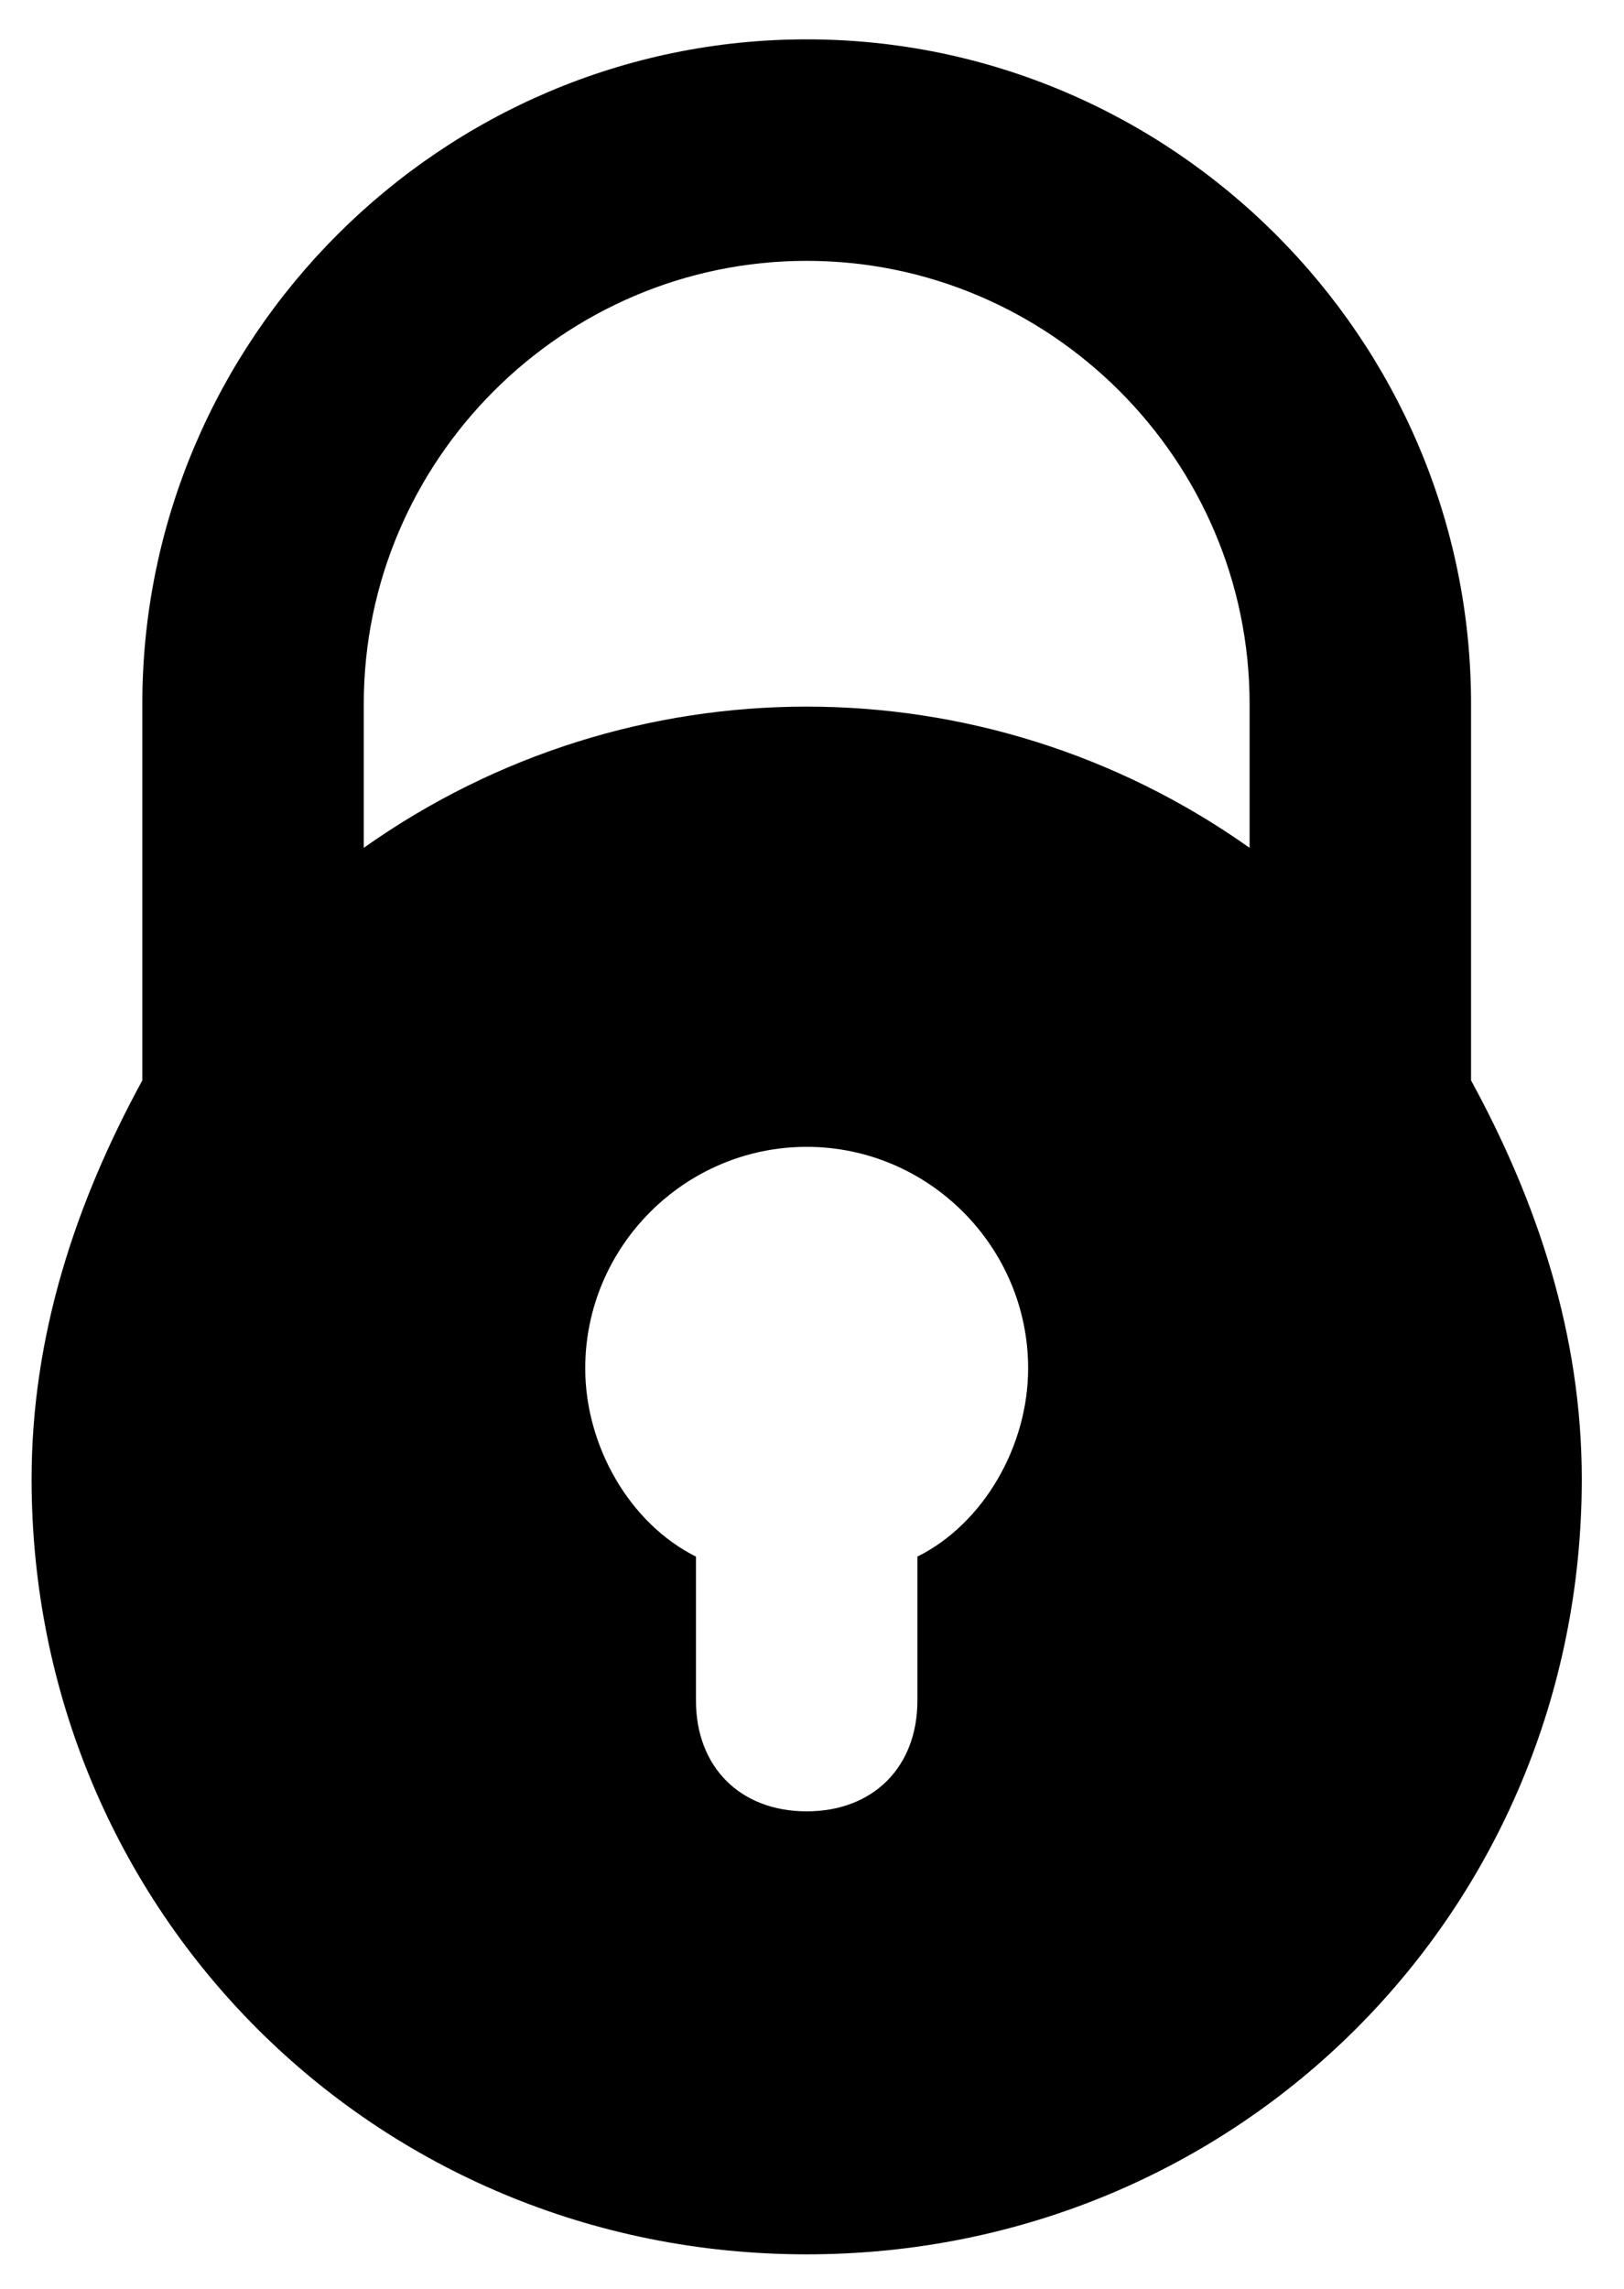 <svg width="22" height="31" viewBox="0 0 22 31" fill="none" xmlns="http://www.w3.org/2000/svg">
<path d="M19.928 14.633V9.533C19.928 4.583 15.878 0.533 10.928 0.533C5.978 0.533 1.928 4.583 1.928 9.533V14.633C1.028 16.283 0.428 18.083 0.428 20.033C0.428 25.883 5.078 30.533 10.928 30.533C16.778 30.533 21.428 25.883 21.428 20.033C21.428 18.083 20.828 16.283 19.928 14.633ZM10.928 3.533C14.228 3.533 16.928 6.233 16.928 9.533V11.483C13.328 8.933 8.528 8.933 4.928 11.483V9.533C4.928 6.233 7.628 3.533 10.928 3.533ZM12.428 21.083V23.033C12.428 23.933 11.828 24.533 10.928 24.533C10.028 24.533 9.428 23.933 9.428 23.033V21.083C8.528 20.633 7.928 19.583 7.928 18.533C7.928 16.883 9.278 15.533 10.928 15.533C12.578 15.533 13.928 16.883 13.928 18.533C13.928 19.583 13.328 20.633 12.428 21.083Z" fill="black"/>
</svg>
